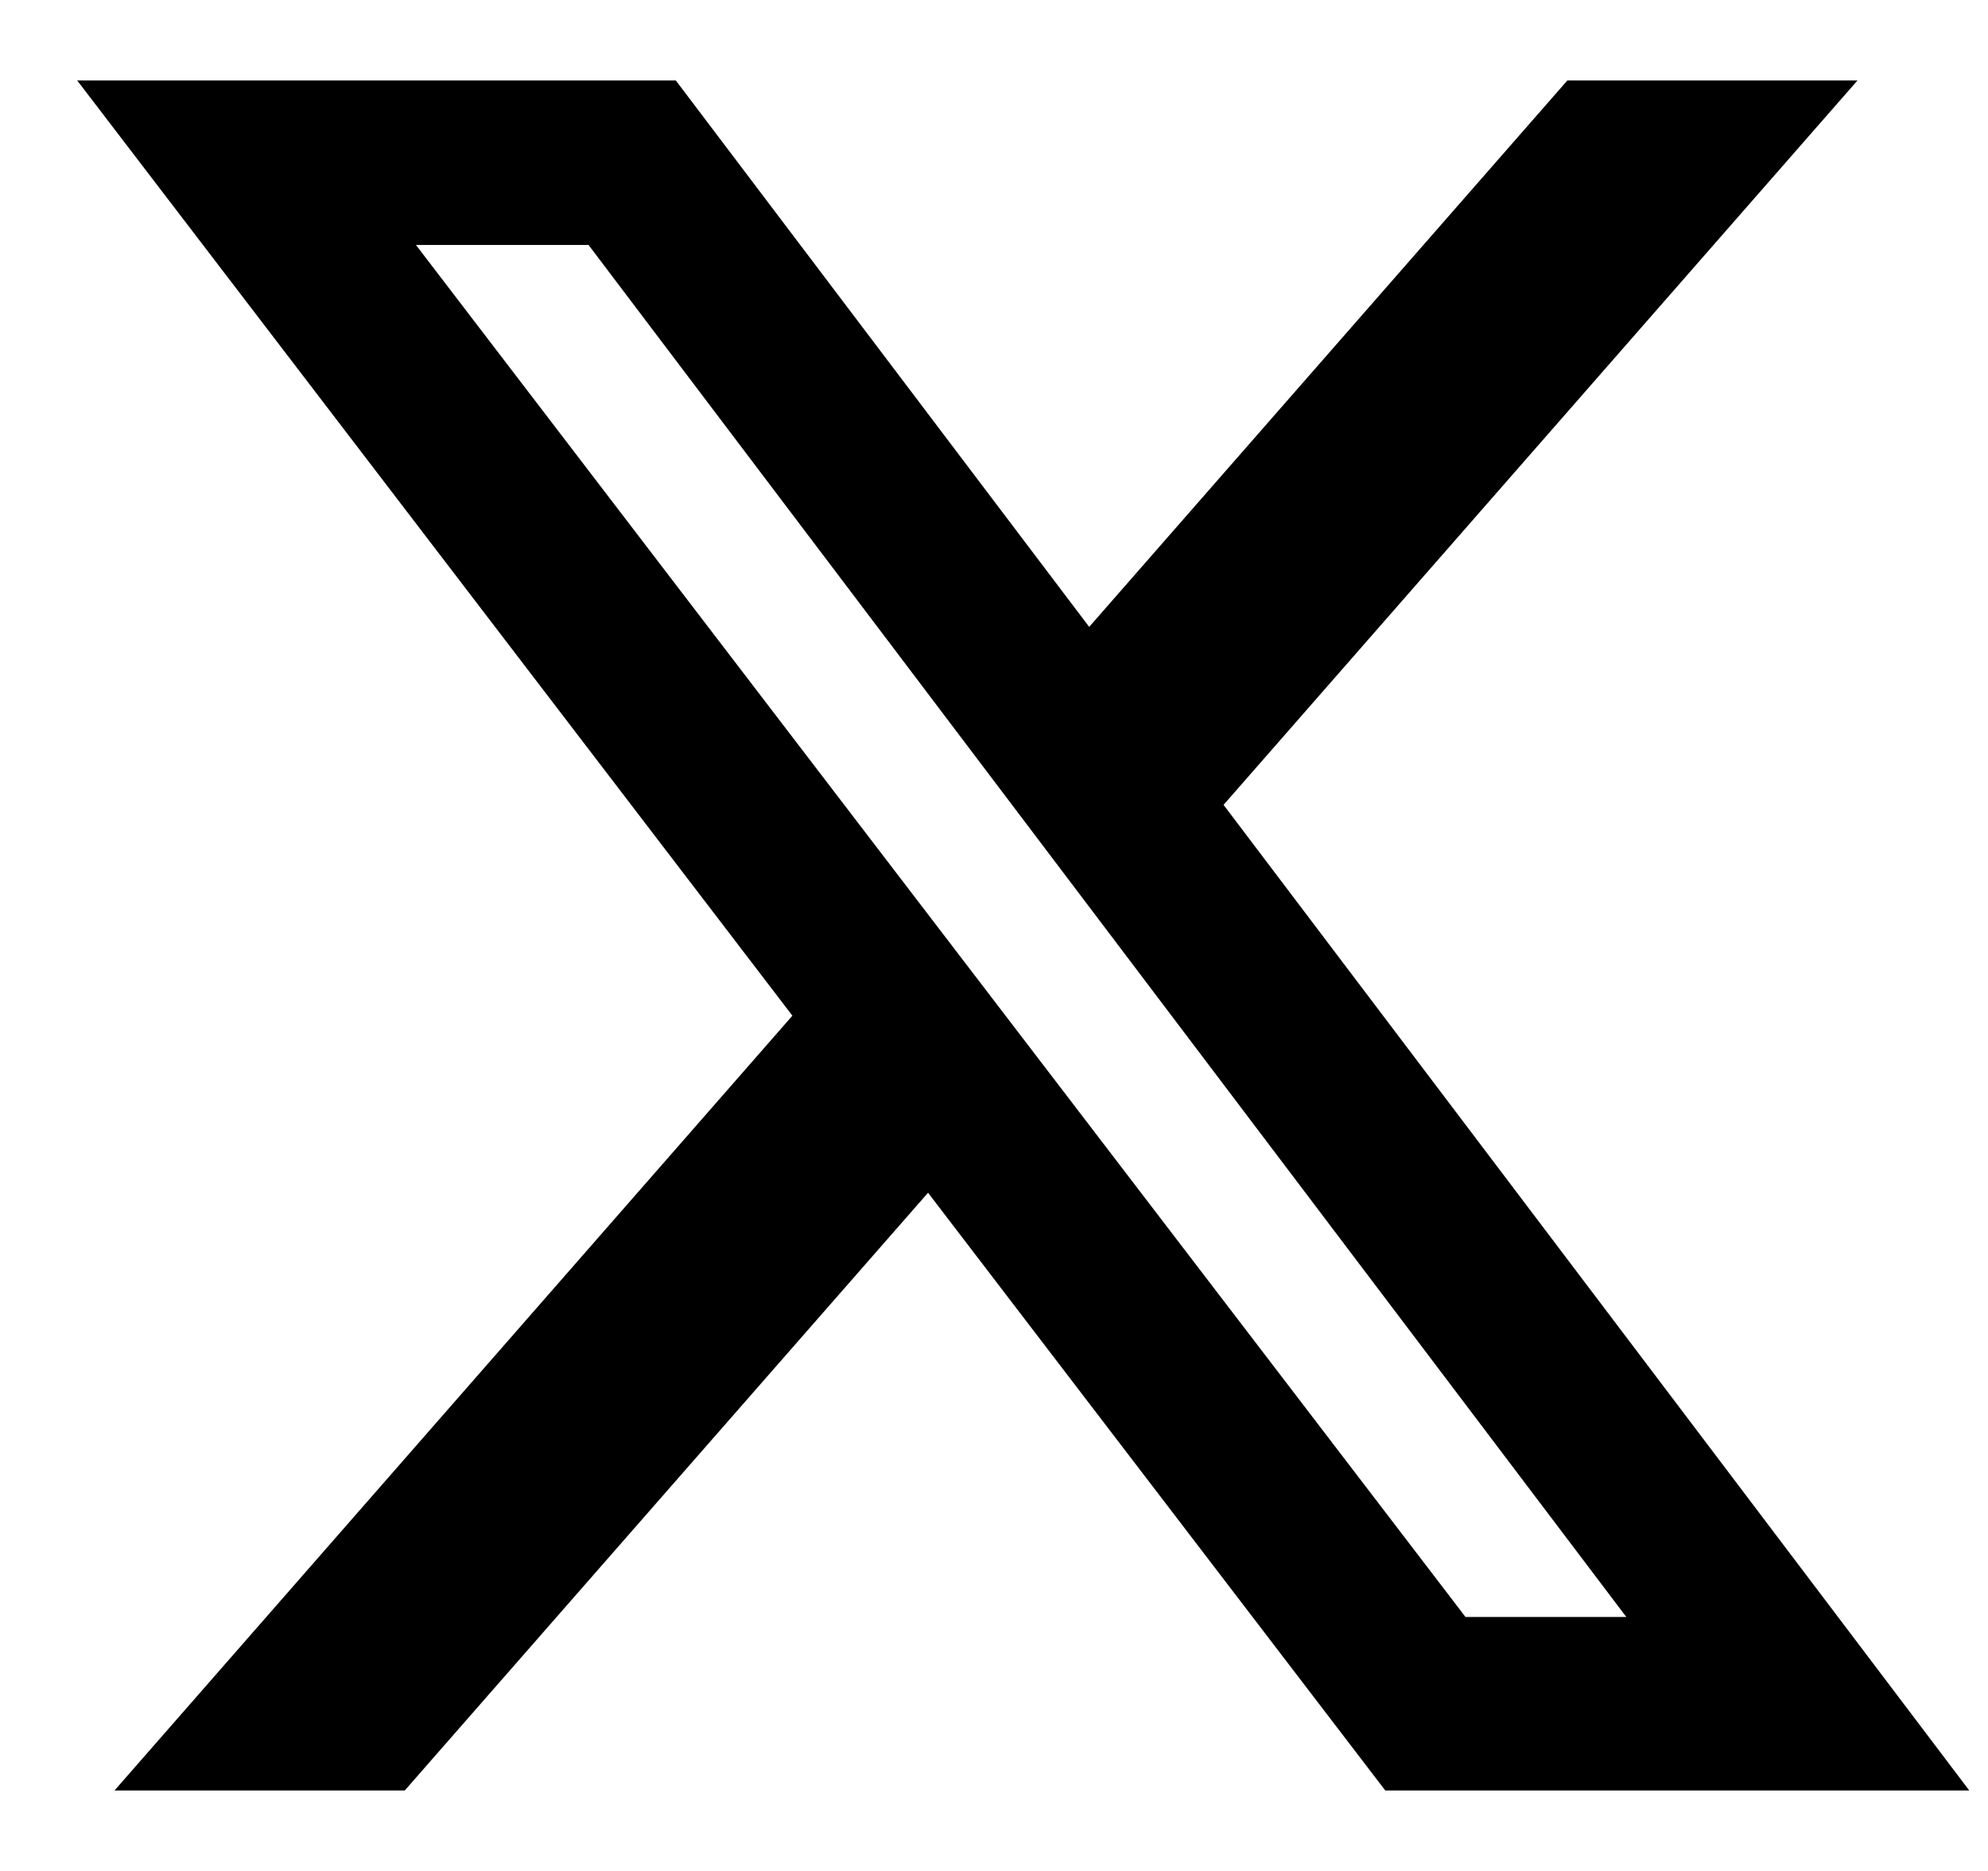 <svg width="17" height="16" viewBox="0 0 17 16" fill="none" xmlns="http://www.w3.org/2000/svg">
<path d="M13.403 0.688H15.884L10.463 6.883L16.84 15.312H11.846L7.936 10.2L3.461 15.312H0.979L6.776 8.686L0.66 0.688H5.779L9.314 5.361L13.403 0.688ZM12.532 13.828H13.907L5.033 2.095H3.557L12.532 13.828Z" fill="black"/>
</svg>

